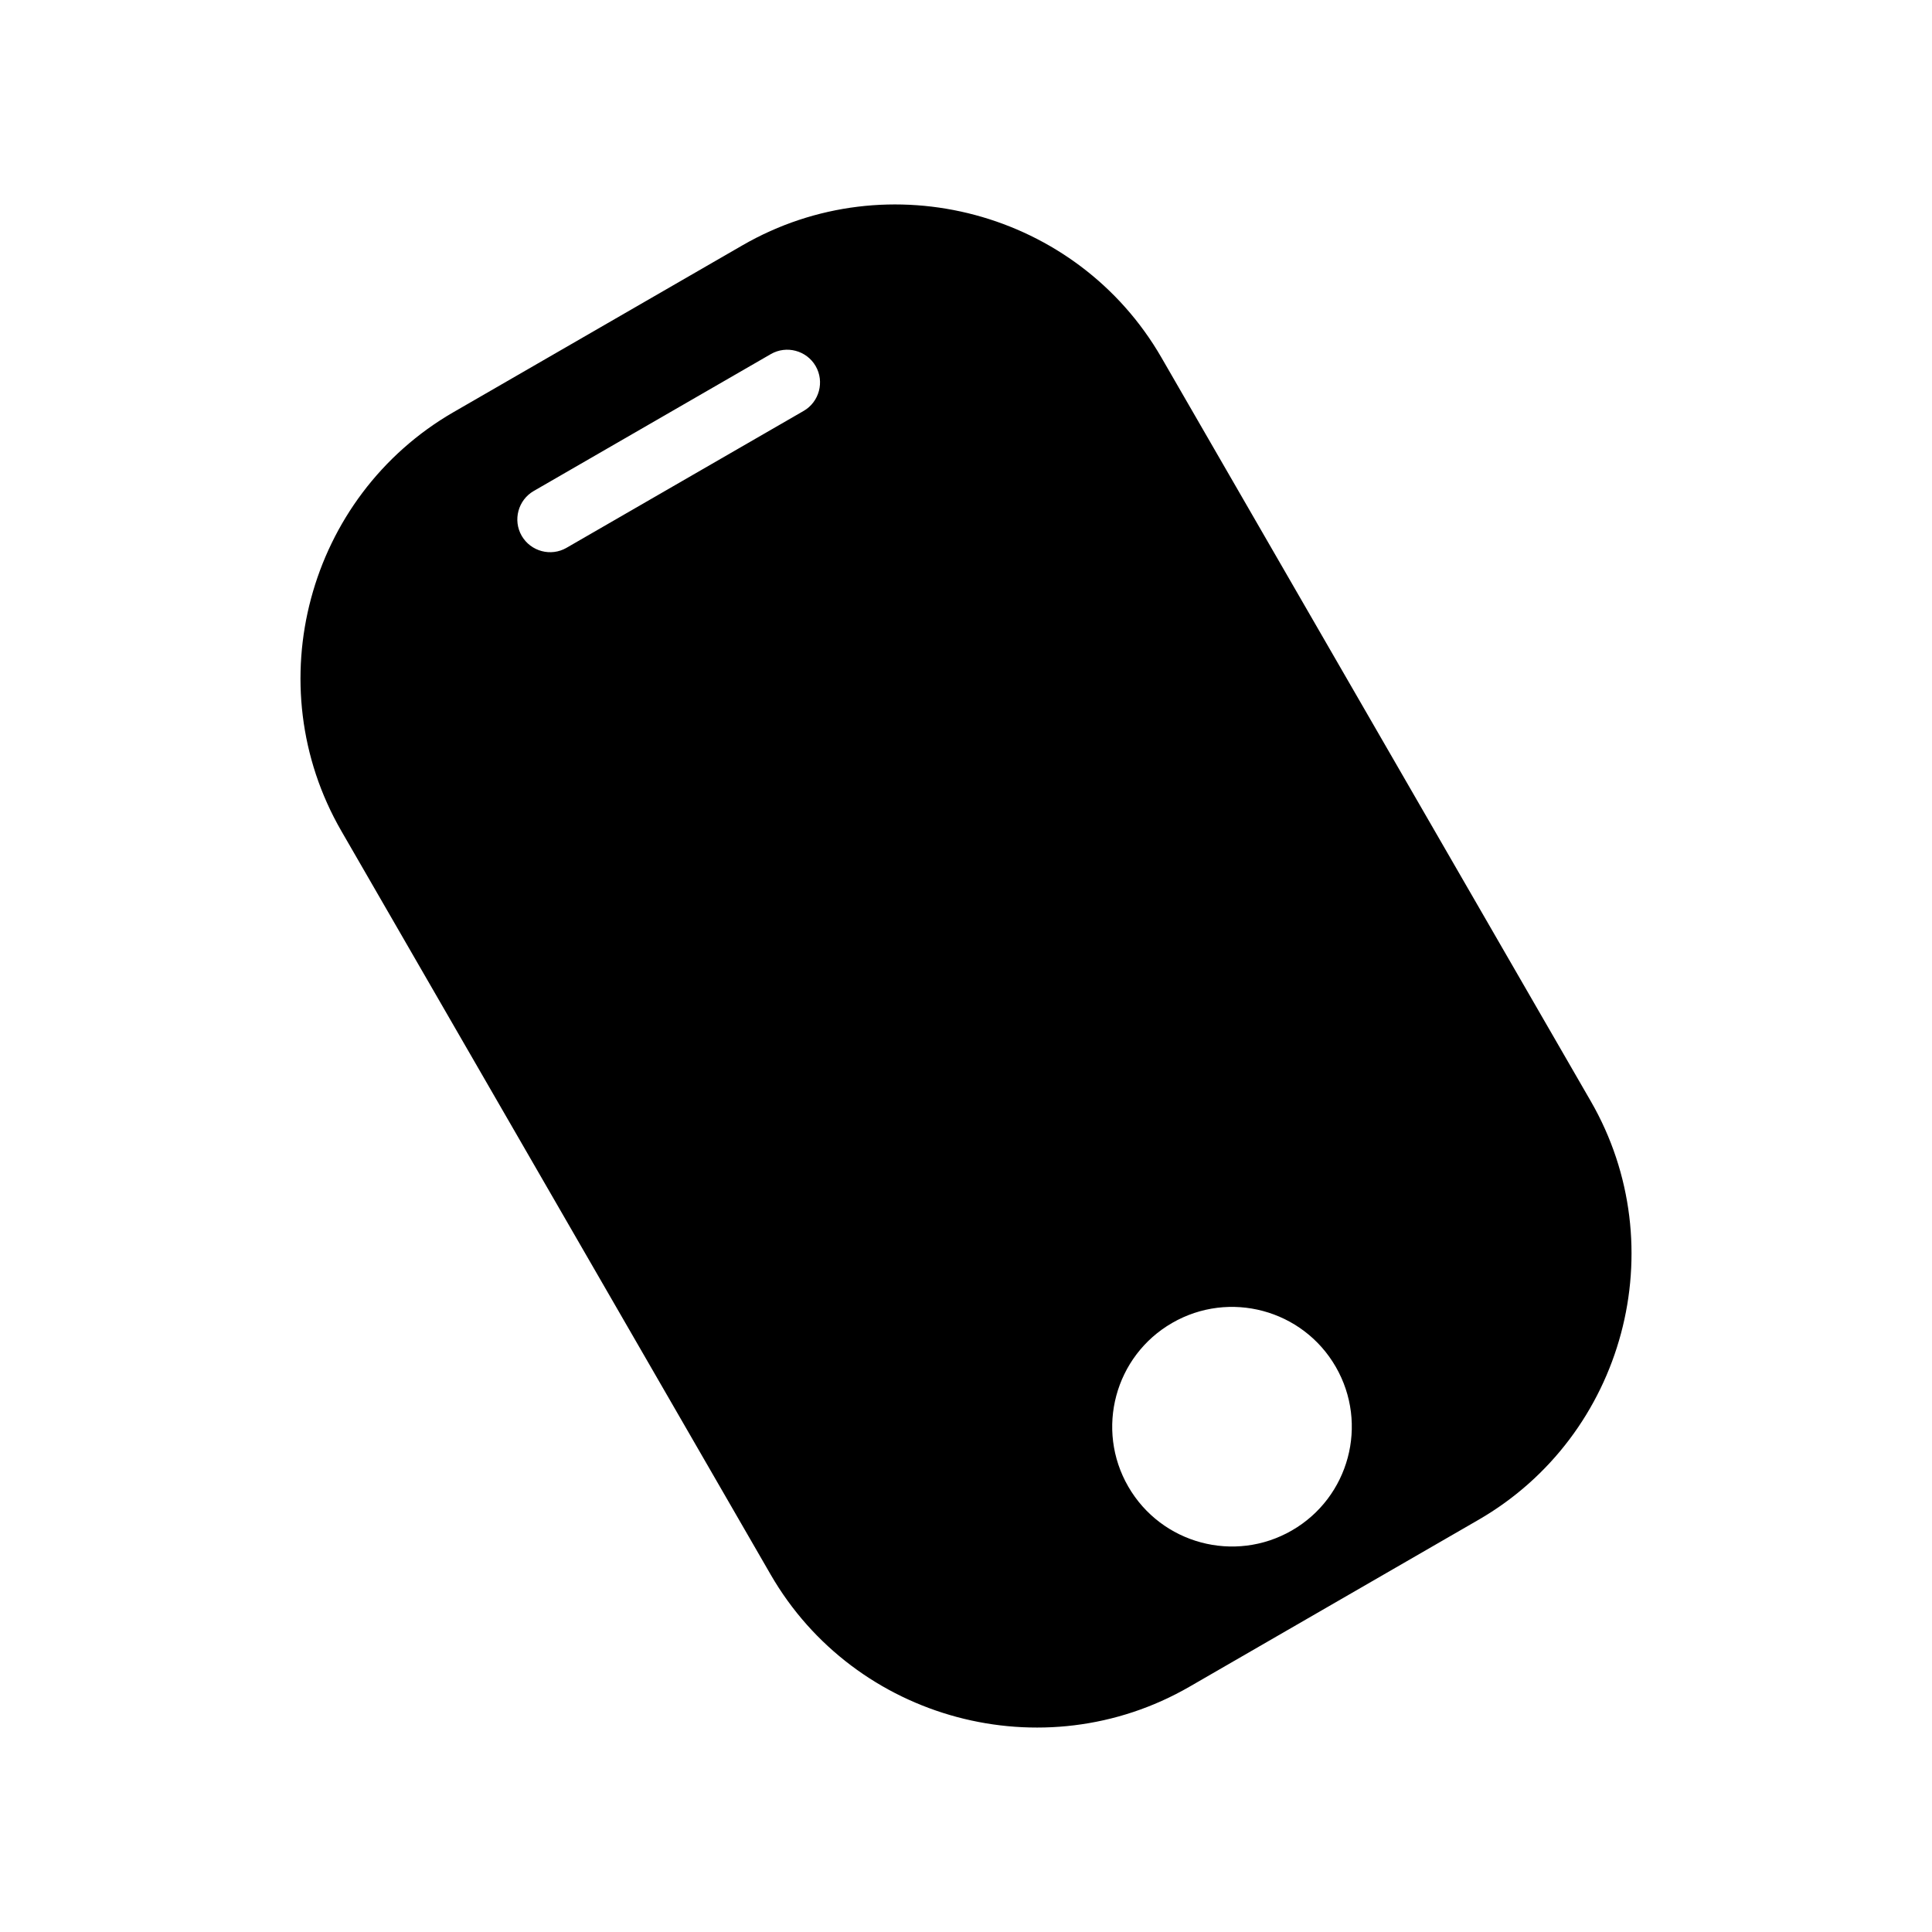 <?xml version="1.0" encoding="UTF-8"?>
<!-- Uploaded to: ICON Repo, www.iconrepo.com, Generator: ICON Repo Mixer Tools -->
<svg fill="#000000" width="800px" height="800px" version="1.1" viewBox="144 144 512 512" xmlns="http://www.w3.org/2000/svg">
 <path d="m264.21 253.21 76.562-44.203c38.723-22.348 88.672-8.969 111.02 29.746l113.75 197.02c22.359 38.711 8.969 88.66-29.746 111.01l-76.562 44.211c-38.719 22.355-88.672 8.969-111.02-29.746l-113.75-197.02c-22.359-38.711-8.969-88.664 29.746-111.02zm190.41 241.39c15.184-8.77 34.602-3.562 43.367 11.617 8.766 15.184 3.566 34.602-11.621 43.367-15.184 8.766-34.598 3.562-43.363-11.621-8.766-15.18-3.562-34.598 11.617-43.363zm-169.18-220.48 62.844-36.285c4.141-2.387 9.477-0.961 11.875 3.184 2.394 4.141 0.957 9.488-3.184 11.879l-62.844 36.281c-4.141 2.394-9.477 0.961-11.875-3.184-2.394-4.141-0.957-9.488 3.184-11.875z" fill-rule="evenodd"/>
</svg>